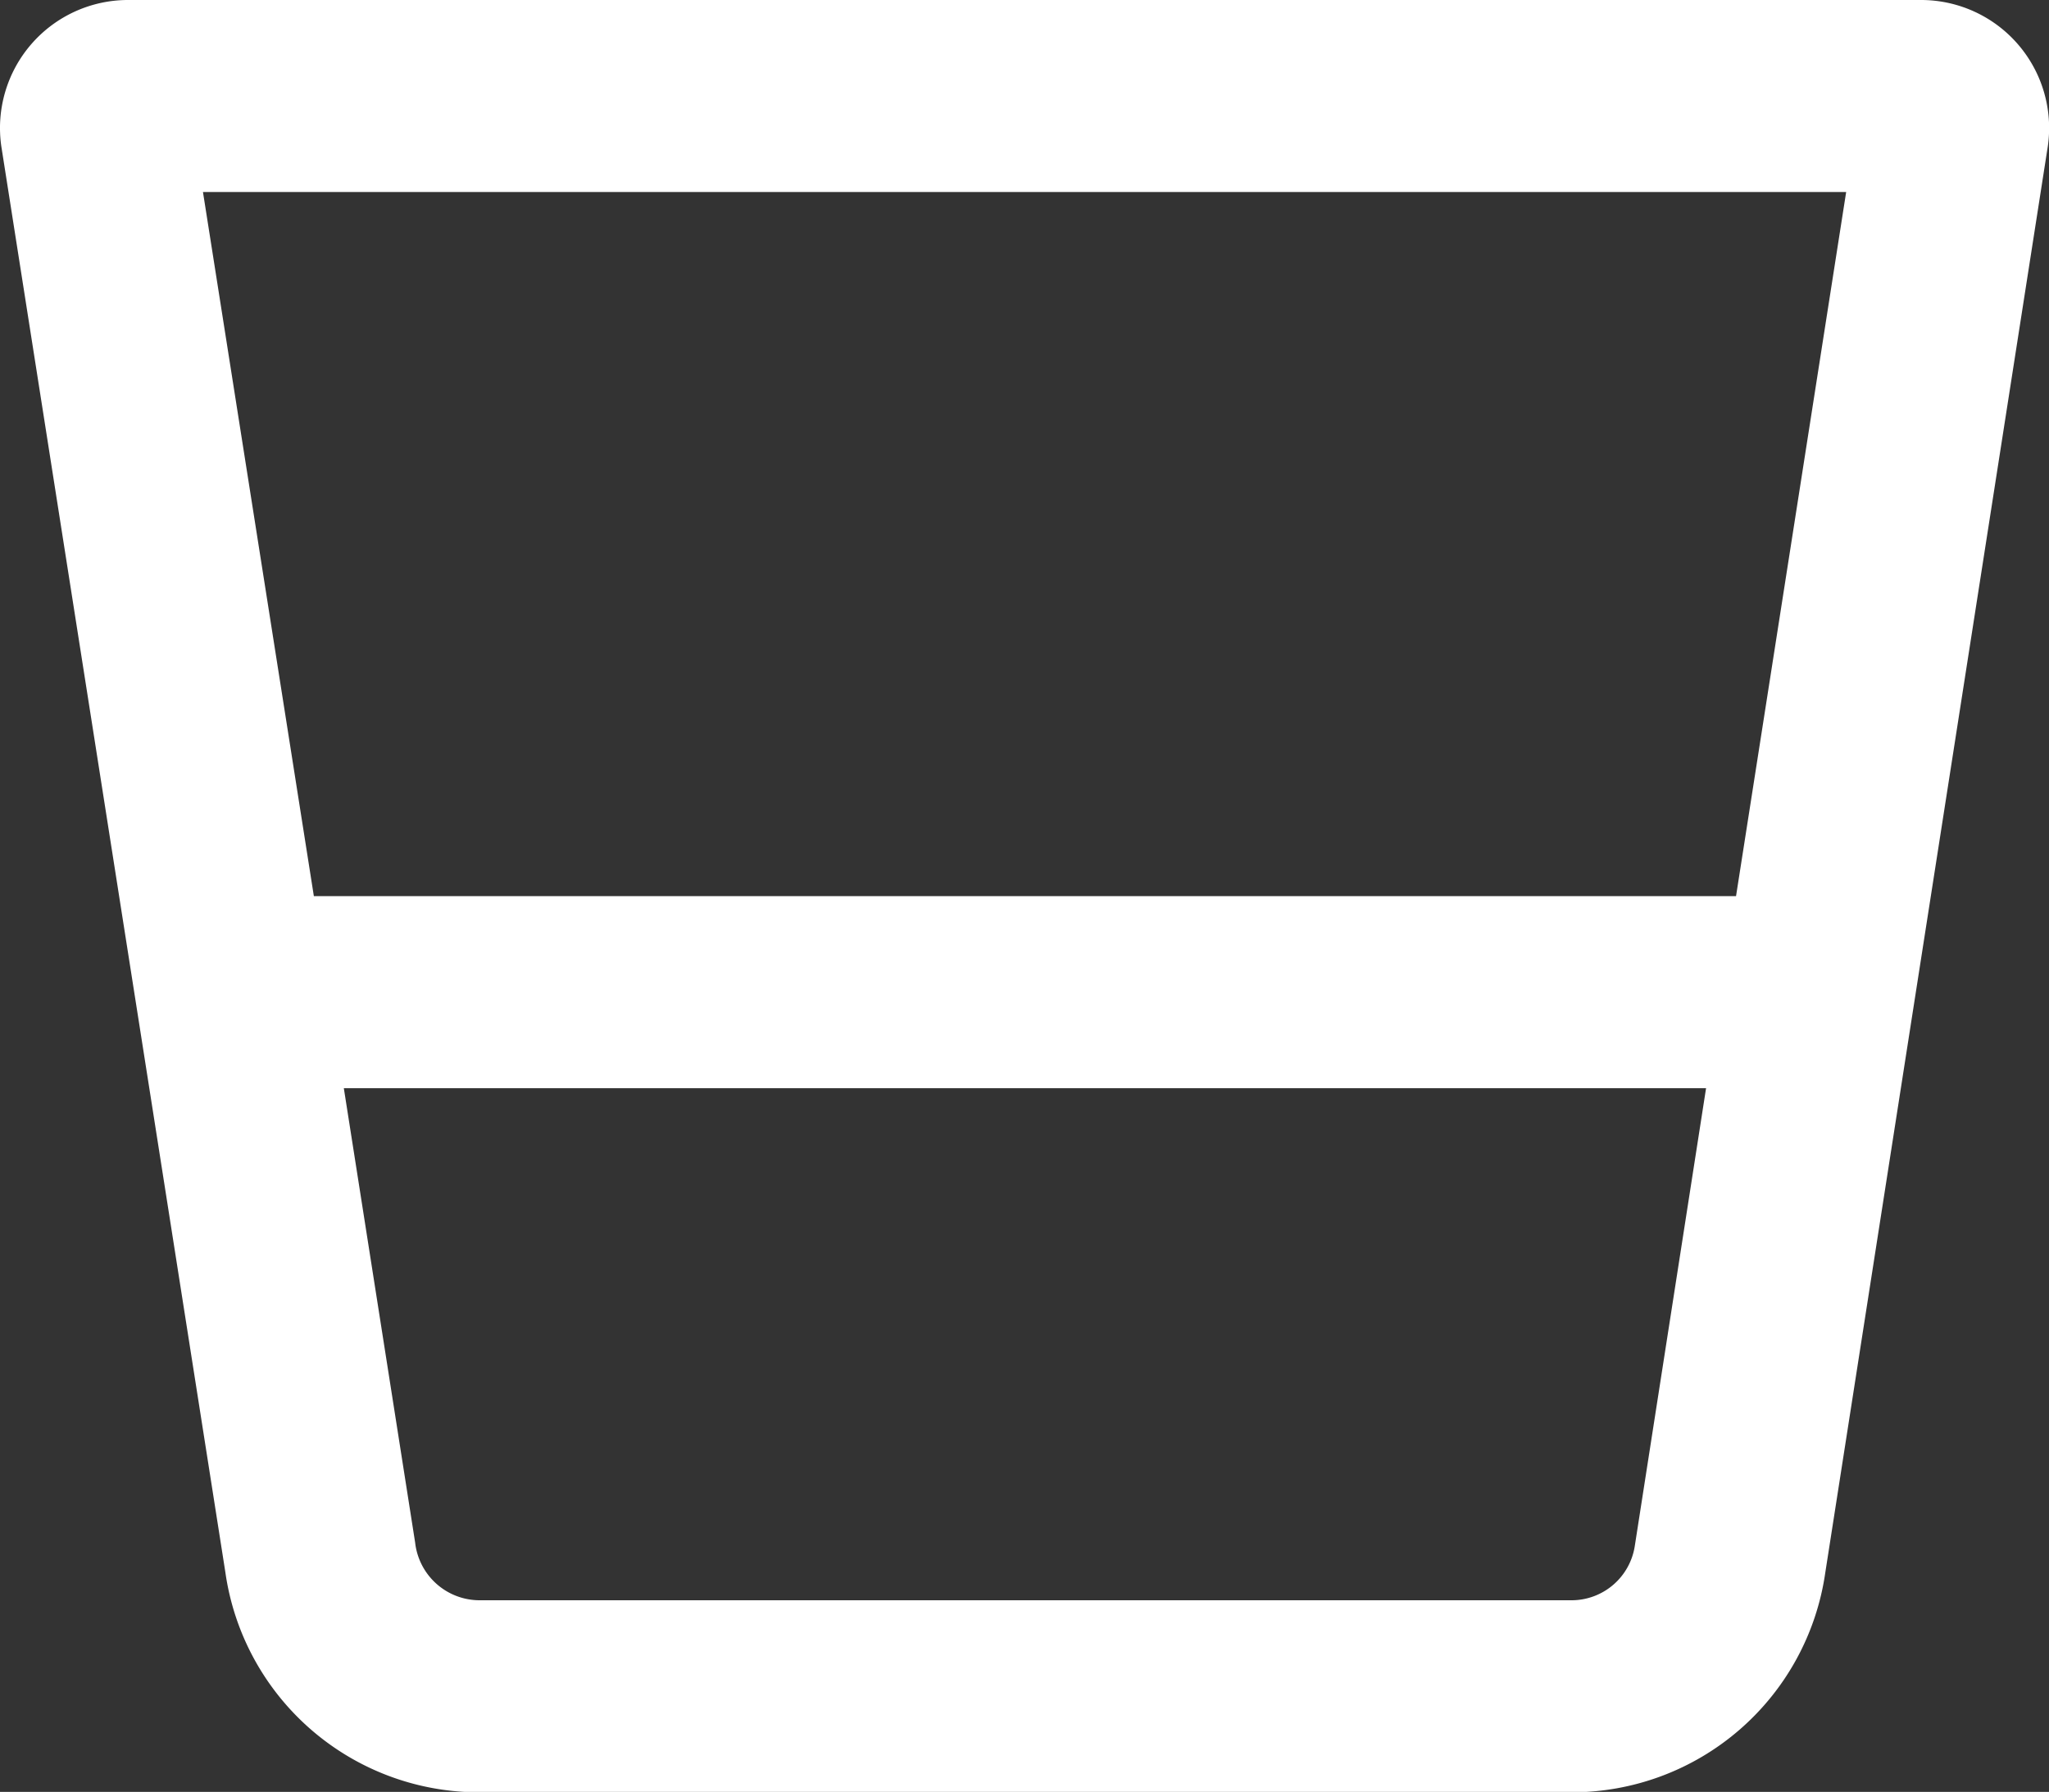 <svg xmlns="http://www.w3.org/2000/svg" width="16.001" height="13.997" viewBox="0 0 16.001 13.997">
  <rect x="0" y="0" width="16.001" height="13.997" fill="#333333" stroke="none"/>
  <path id="Path_100" data-name="Path 100" d="M23,1H9a1,1,0,0,0-.991,1.141l1.75,11.141A2,2,0,0,0,11.741,15h8.531a2,2,0,0,0,1.981-1.716L23.991,2.141A1,1,0,0,0,23,1ZM20.272,13.5H11.741a.507.507,0,0,1-.5-.45L10.684,9.5H21.322l-.556,3.572A.5.5,0,0,1,20.272,13.5ZM21.556,8H10.45L9.584,2.5H22.416Z" transform="translate(-7.999 -1)" fill="#fff"/>
</svg>
